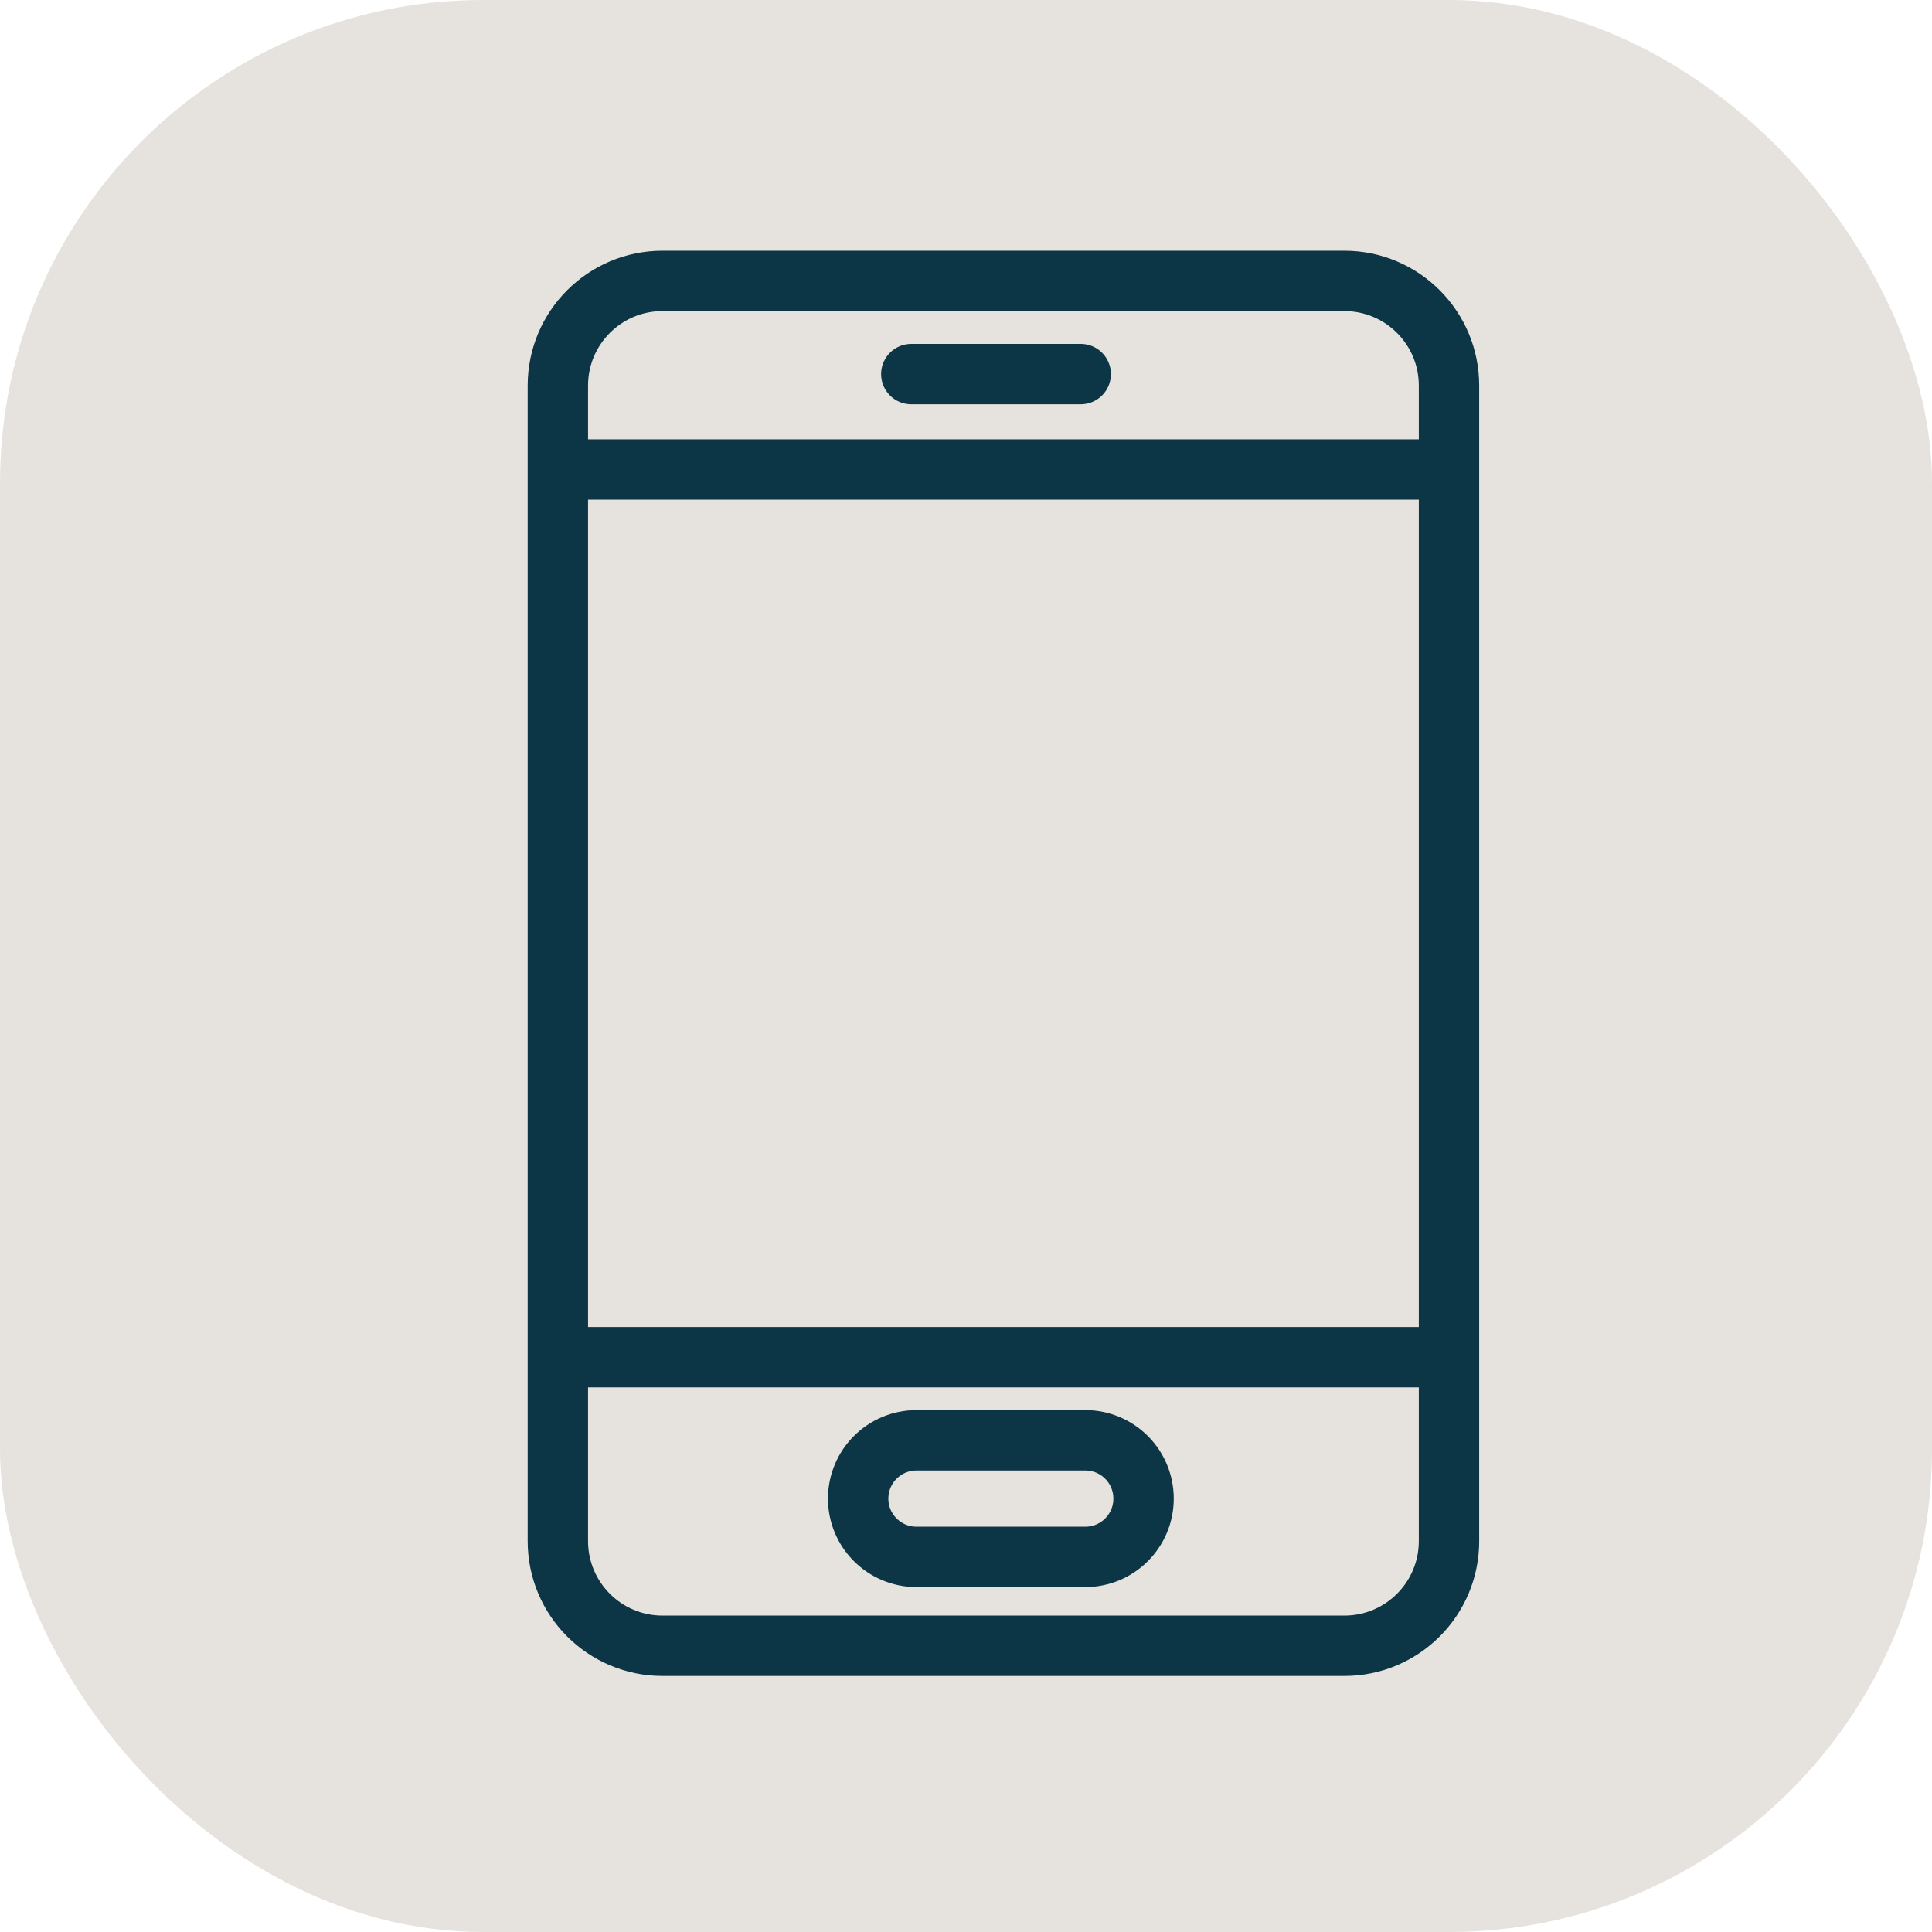 <svg width="32" height="32" viewBox="0 0 32 32" fill="none" xmlns="http://www.w3.org/2000/svg">
<rect width="32" height="32" rx="8" fill="#E6E3DE"/>
<path d="M9.24 25.526V6.387C9.24 5.429 10.016 4.653 10.973 4.653H22.267C23.224 4.653 24 5.429 24 6.387V25.526C24 26.483 23.224 27.259 22.267 27.259H10.973C10.016 27.259 9.24 26.483 9.24 25.526Z" stroke="#0C3546" stroke-linecap="round"/>
<path d="M17.976 25.787H15.18C14.647 25.787 14.214 25.355 14.214 24.822C14.214 24.288 14.647 23.856 15.18 23.856H17.976C18.509 23.856 18.941 24.288 18.941 24.822C18.941 25.355 18.509 25.787 17.976 25.787Z" stroke="#0C3546" stroke-linecap="round"/>
<path d="M9.357 7.776H23.91" stroke="#0C3546" stroke-linecap="round"/>
<path d="M9.357 22.479H23.91" stroke="#0C3546" stroke-linecap="round"/>
<path d="M15.094 6.196H17.9" stroke="#0C3546" stroke-linecap="round"/>
</svg>
